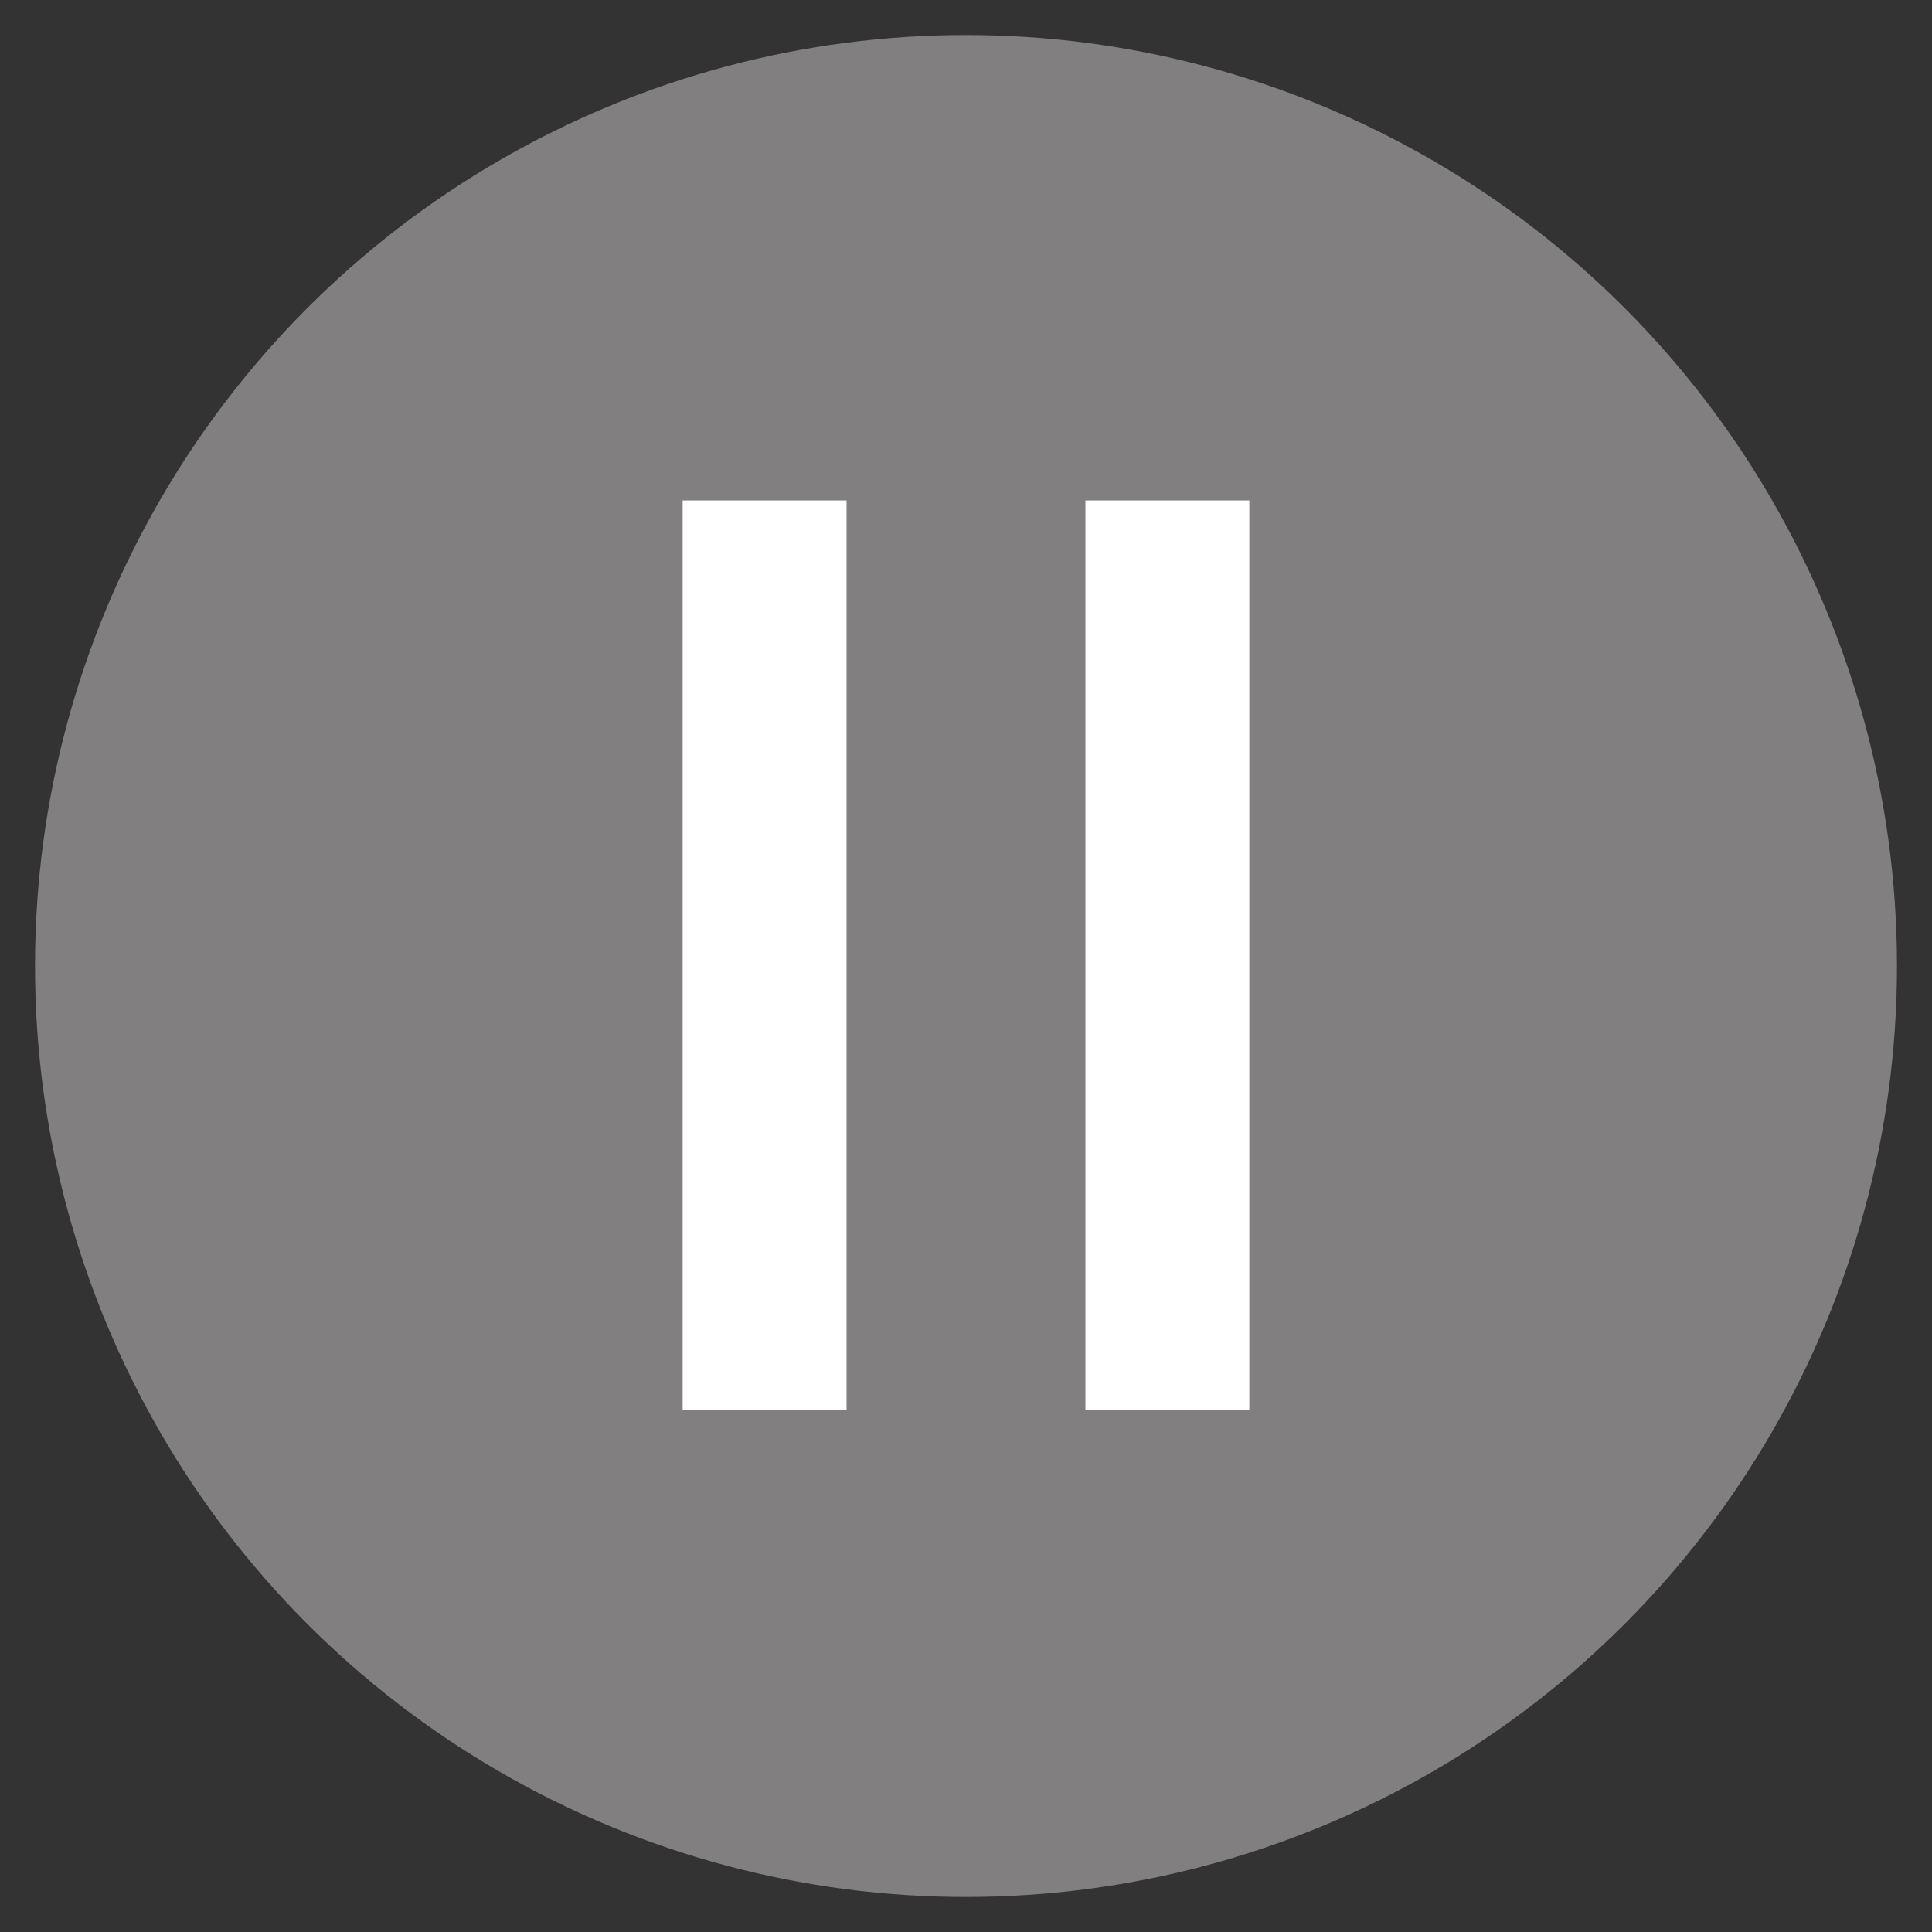 <?xml version="1.0" encoding="utf-8"?>
<!-- Generator: Adobe Illustrator 26.3.1, SVG Export Plug-In . SVG Version: 6.00 Build 0)  -->
<svg version="1.1" baseProfile="tiny" id="Layer_1" xmlns="http://www.w3.org/2000/svg" xmlns:xlink="http://www.w3.org/1999/xlink"
	 x="0px" y="0px" width="32px" height="32px" viewBox="0 0 32 32" overflow="visible" xml:space="preserve">
<rect x="0" y="0" width="32" height="32" fill="#333333" stroke="none"/>
<g id="Group_6632" transform="translate(4911 1275)">
	<circle id="Ellipse_12" fill="#817F7F" cx="-4895" cy="-1259" r="15.42"/>
</g>
<path id="noun-play-pause-4868579_00000041281792218797018650000004818029730046572672_" fill-rule="evenodd" fill="#FFFFFF" d="
	M11.307,23.351V8.289h2.715v15.062H11.307z M17.978,23.351V8.289h2.715v15.062H17.978z"/>
</svg>
